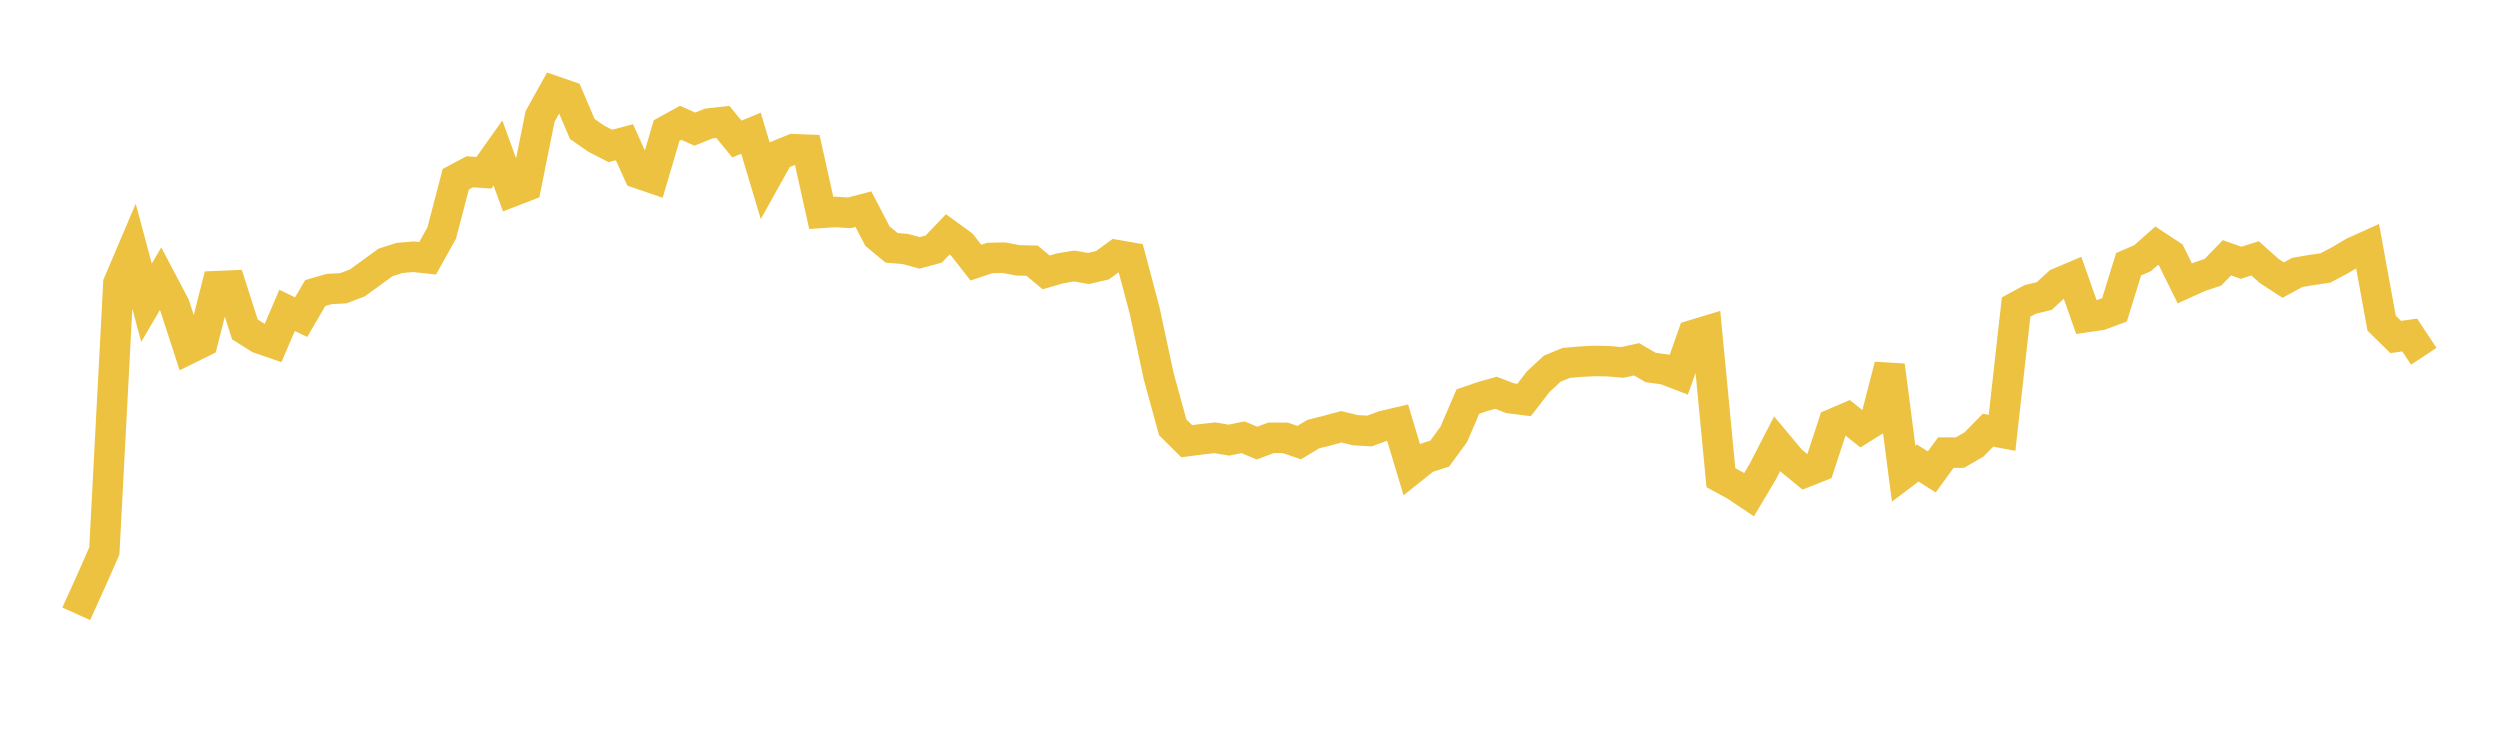 <svg width="164" height="48" xmlns="http://www.w3.org/2000/svg" xmlns:xlink="http://www.w3.org/1999/xlink"><path fill="none" stroke="rgb(237,194,64)" stroke-width="2" d="M5,40.265L5.922,38.233L6.844,36.146L7.766,18.592L8.689,16.422L9.611,19.86L10.533,18.287L11.455,20.04L12.377,22.883L13.299,22.427L14.222,18.77L15.144,18.734L16.066,21.609L16.988,22.19L17.91,22.509L18.832,20.362L19.754,20.804L20.677,19.225L21.599,18.957L22.521,18.91L23.443,18.558L24.365,17.889L25.287,17.216L26.21,16.92L27.132,16.843L28.054,16.943L28.976,15.287L29.898,11.761L30.82,11.267L31.743,11.334L32.665,10.035L33.587,12.567L34.509,12.211L35.431,7.636L36.353,5.976L37.275,6.294L38.198,8.461L39.12,9.1L40.042,9.574L40.964,9.332L41.886,11.373L42.808,11.688L43.731,8.565L44.653,8.054L45.575,8.472L46.497,8.102L47.419,7.999L48.341,9.12L49.263,8.738L50.186,11.816L51.108,10.164L52.03,9.787L52.952,9.822L53.874,13.967L54.796,13.904L55.719,13.96L56.641,13.722L57.563,15.491L58.485,16.256L59.407,16.336L60.329,16.587L61.251,16.339L62.174,15.375L63.096,16.047L64.018,17.229L64.94,16.921L65.862,16.904L66.784,17.079L67.707,17.101L68.629,17.869L69.551,17.601L70.473,17.449L71.395,17.614L72.317,17.402L73.24,16.729L74.162,16.89L75.084,20.355L76.006,24.664L76.928,28.029L77.85,28.943L78.772,28.822L79.695,28.717L80.617,28.873L81.539,28.683L82.461,29.067L83.383,28.719L84.305,28.721L85.228,29.033L86.15,28.477L87.072,28.246L87.994,27.998L88.916,28.223L89.838,28.273L90.76,27.936L91.683,27.72L92.605,30.788L93.527,30.053L94.449,29.752L95.371,28.488L96.293,26.344L97.216,26.026L98.138,25.765L99.06,26.122L99.982,26.237L100.904,25.042L101.826,24.184L102.749,23.806L103.671,23.727L104.593,23.679L105.515,23.695L106.437,23.774L107.359,23.569L108.281,24.108L109.204,24.232L110.126,24.586L111.048,21.985L111.97,21.706L112.892,31.337L113.814,31.835L114.737,32.454L115.659,30.901L116.581,29.113L117.503,30.216L118.425,30.972L119.347,30.606L120.269,27.791L121.192,27.397L122.114,28.13L123.036,27.553L123.958,23.975L124.88,31.073L125.802,30.376L126.725,30.96L127.647,29.69L128.569,29.692L129.491,29.16L130.413,28.22L131.335,28.393L132.257,20.139L133.18,19.643L134.102,19.419L135.024,18.573L135.946,18.182L136.868,20.801L137.79,20.666L138.713,20.325L139.635,17.333L140.557,16.934L141.479,16.115L142.401,16.722L143.323,18.591L144.246,18.171L145.168,17.859L146.09,16.91L147.012,17.236L147.934,16.95L148.856,17.773L149.778,18.373L150.701,17.872L151.623,17.714L152.545,17.58L153.467,17.092L154.389,16.546L155.311,16.13L156.234,21.2L157.156,22.106L158.078,21.978L159,23.373"></path></svg>